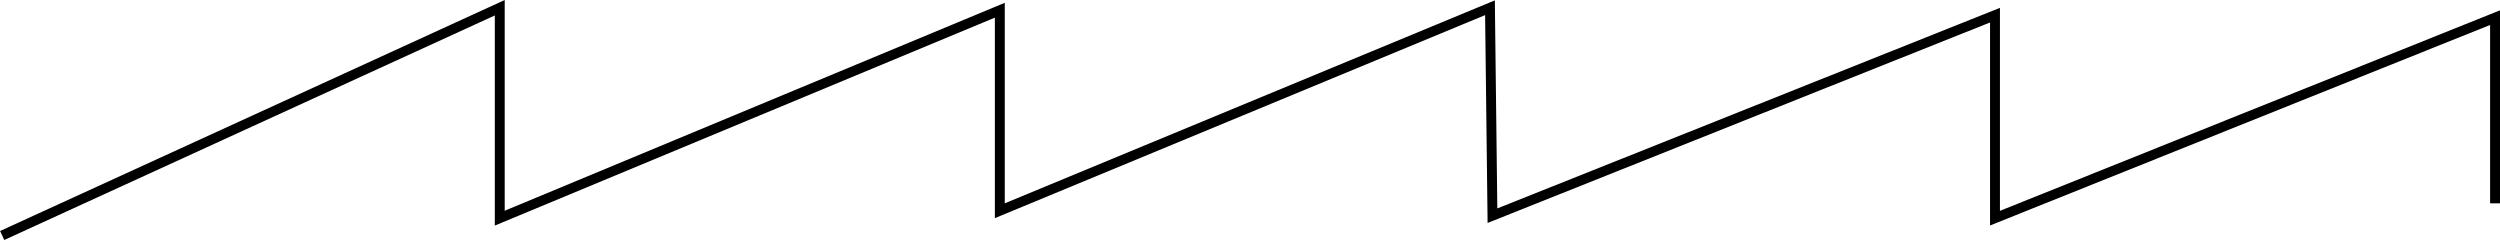 <?xml version="1.0" encoding="UTF-8" standalone="no"?>
<!-- Created with Inkscape (http://www.inkscape.org/) -->

<svg
   xmlns:dc="http://purl.org/dc/elements/1.1/"
   xmlns:cc="http://creativecommons.org/ns#"
   xmlns:rdf="http://www.w3.org/1999/02/22-rdf-syntax-ns#"
   xmlns:svg="http://www.w3.org/2000/svg"
   xmlns="http://www.w3.org/2000/svg"
   xmlns:sodipodi="http://sodipodi.sourceforge.net/DTD/sodipodi-0.dtd"
   xmlns:inkscape="http://www.inkscape.org/namespaces/inkscape"
   width="252.469"
   height="24.25"
   id="svg3128"
   version="1.1"
   inkscape:version="0.48.4 r"
   sodipodi:docname="New document 11">
  <defs
     id="defs3130" />
  <sodipodi:namedview
     id="base"
     pagecolor="#ffffff"
     bordercolor="#666666"
     borderopacity="1.0"
     inkscape:pageopacity="0.0"
     inkscape:pageshadow="2"
     inkscape:zoom="4"
     inkscape:cx="89.183044"
     inkscape:cy="21.075893"
     inkscape:document-units="px"
     inkscape:current-layer="layer1"
     showgrid="false"
     fit-margin-top="0"
     fit-margin-left="0"
     fit-margin-right="0"
     fit-margin-bottom="0"
     inkscape:window-width="783"
     inkscape:window-height="597"
     inkscape:window-x="132"
     inkscape:window-y="132"
     inkscape:window-maximized="0" />
  <g
     inkscape:label="Layer 1"
     inkscape:groupmode="layer"
     id="layer1"
     transform="translate(-339.817,-748.402)">
    <path
       style="fill:none;stroke:#000000;stroke-width:1px;stroke-linecap:butt;stroke-linejoin:miter;stroke-opacity:1"
       d="M 1.75,36.75 52,13.75 52,35 l 50.5,-21 0,20.25 49.5,-20.5 0.25,21 50.75,-20.25 0,20.5 50.5,-20.25 0,18.75"
       id="path3147"
       inkscape:connector-curvature="0"
       transform="translate(338.286,735.434)"
       sodipodi:nodetypes="ccccccccccc" />
  </g>
</svg>
